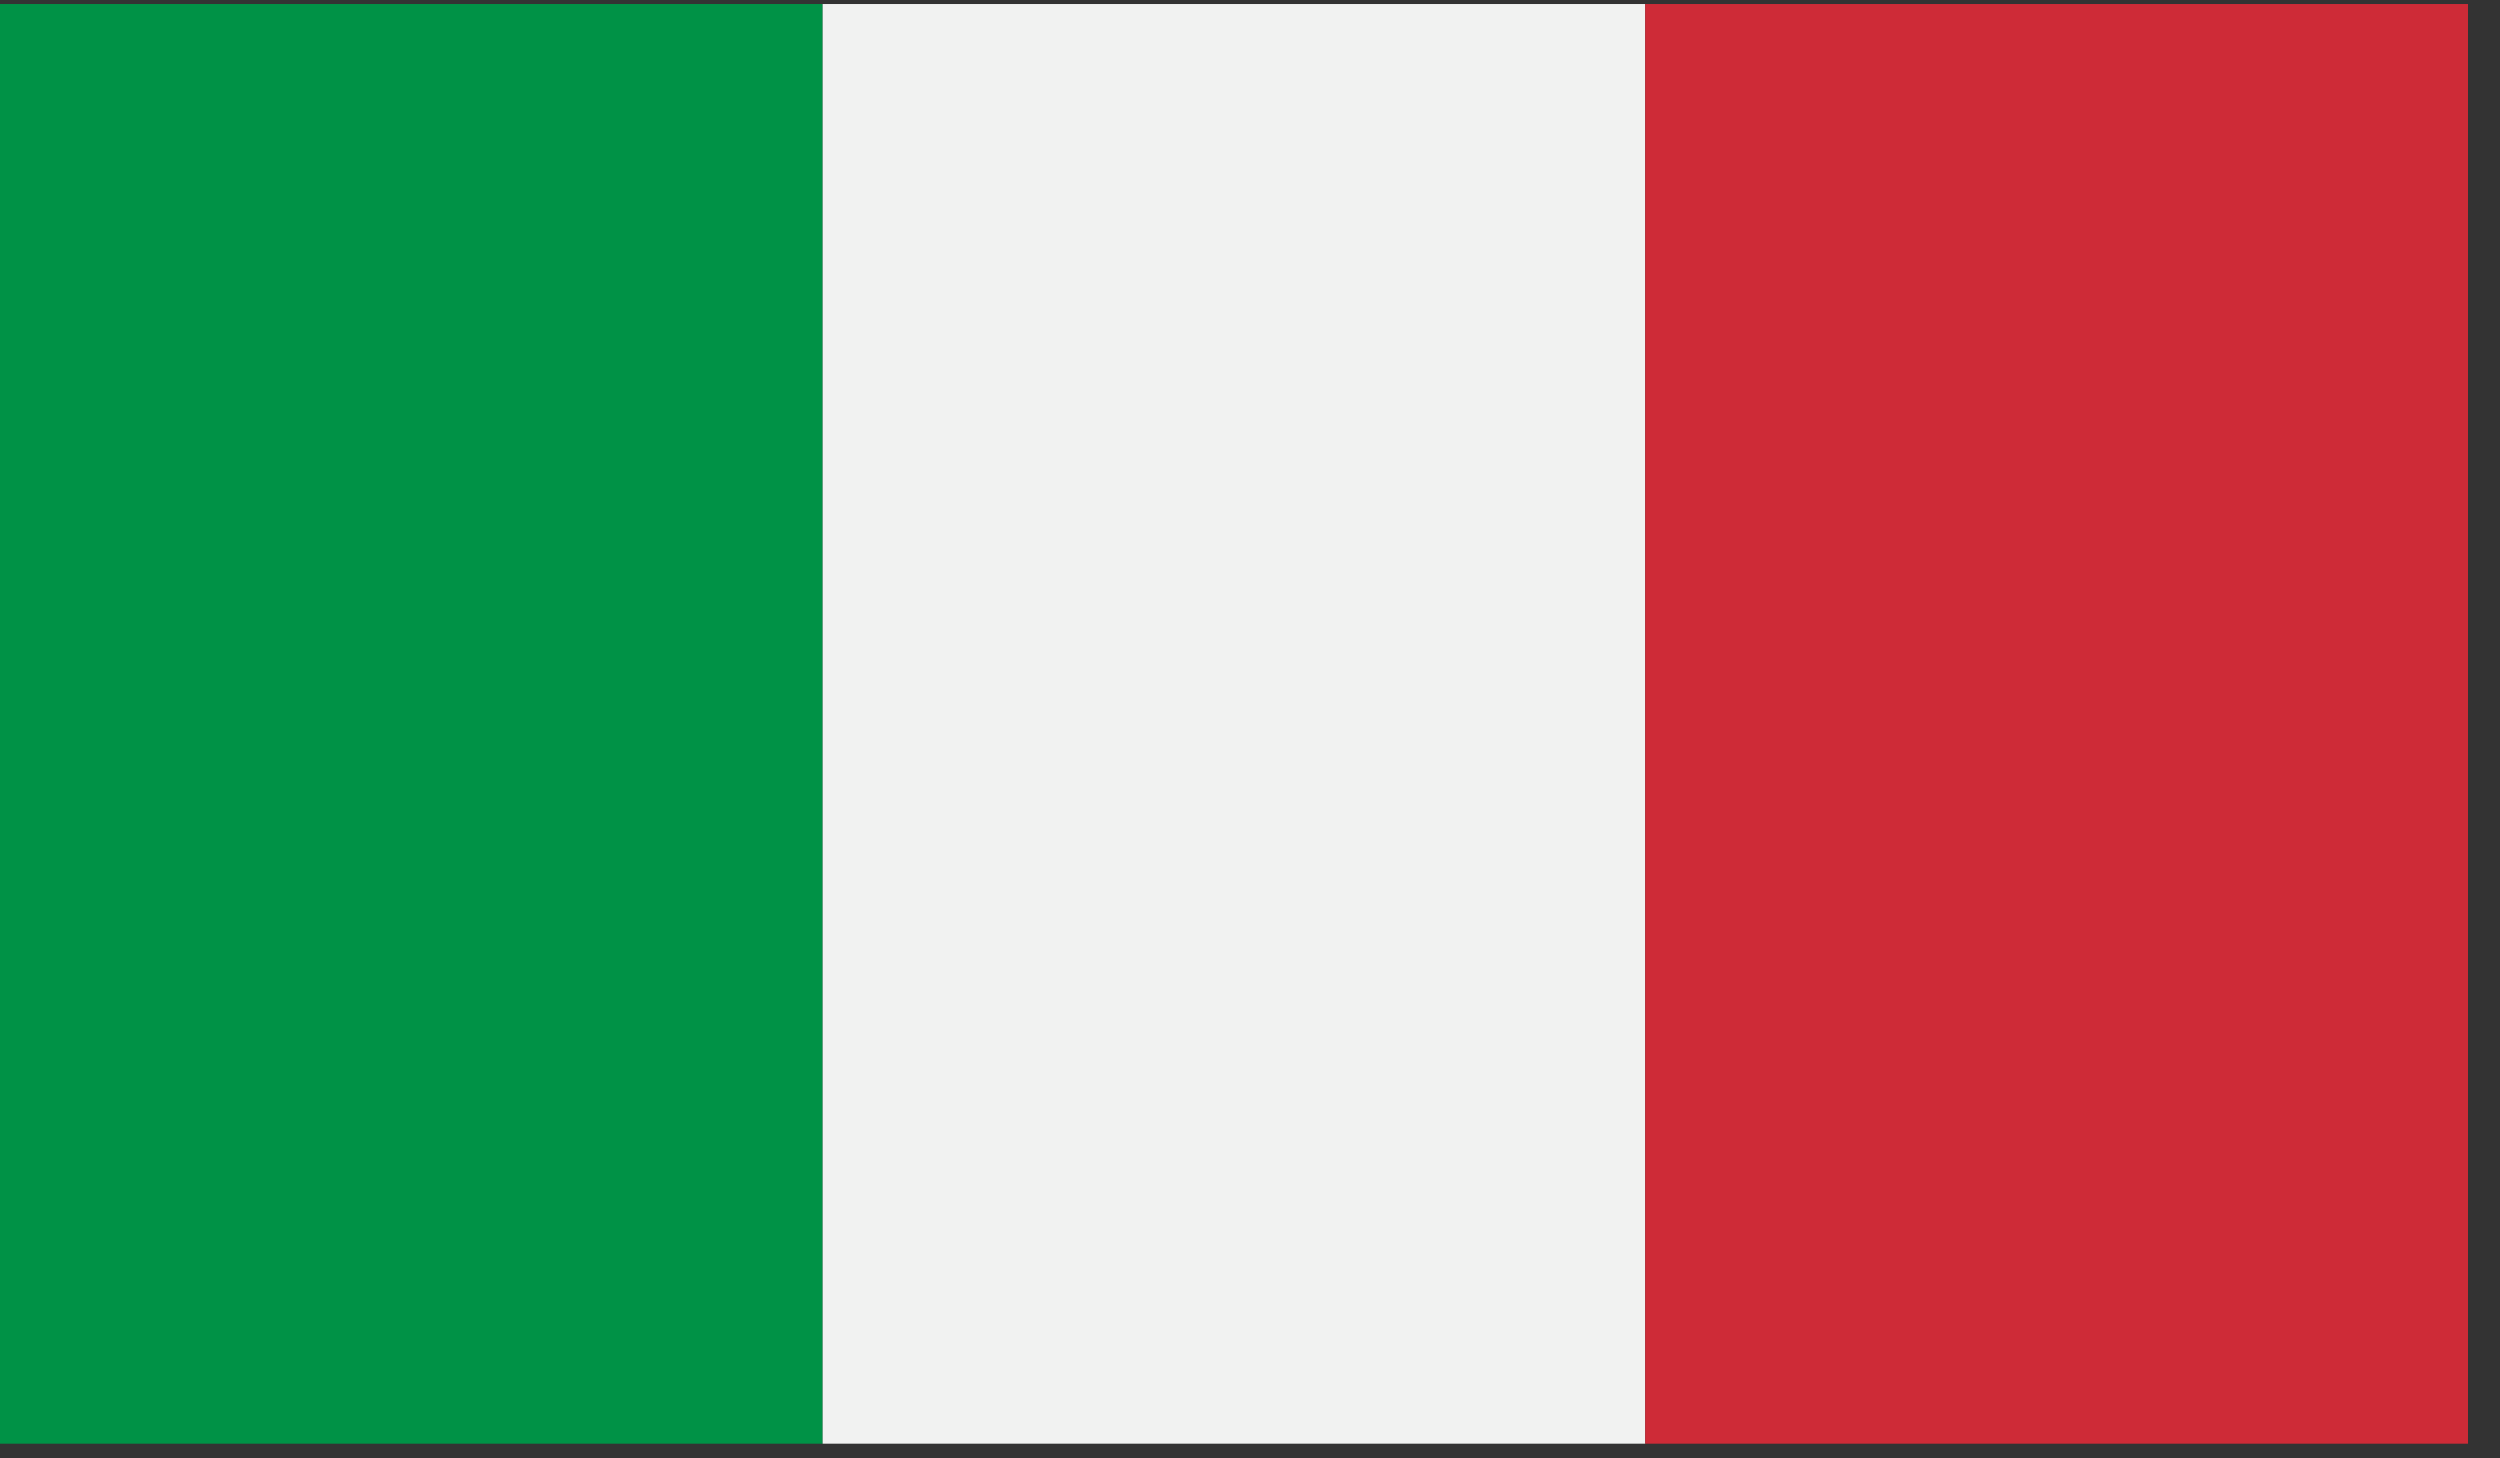 <svg width="36" height="21" viewBox="0 0 36 21" fill="none" xmlns="http://www.w3.org/2000/svg">
<rect x="0" y="0" width="36" height="21" fill="#333333" stroke="none"/>
<path fill-rule="evenodd" clip-rule="evenodd" d="M0 20.789H11.846V0.058H0V20.789Z" fill="#009246"/>
<path fill-rule="evenodd" clip-rule="evenodd" d="M11.846 20.789H23.691V0.058H11.846V20.789Z" fill="#F1F2F1"/>
<path fill-rule="evenodd" clip-rule="evenodd" d="M23.691 20.789H35.539V0.058H23.691V20.789Z" fill="#CE2B37"/>
</svg>
